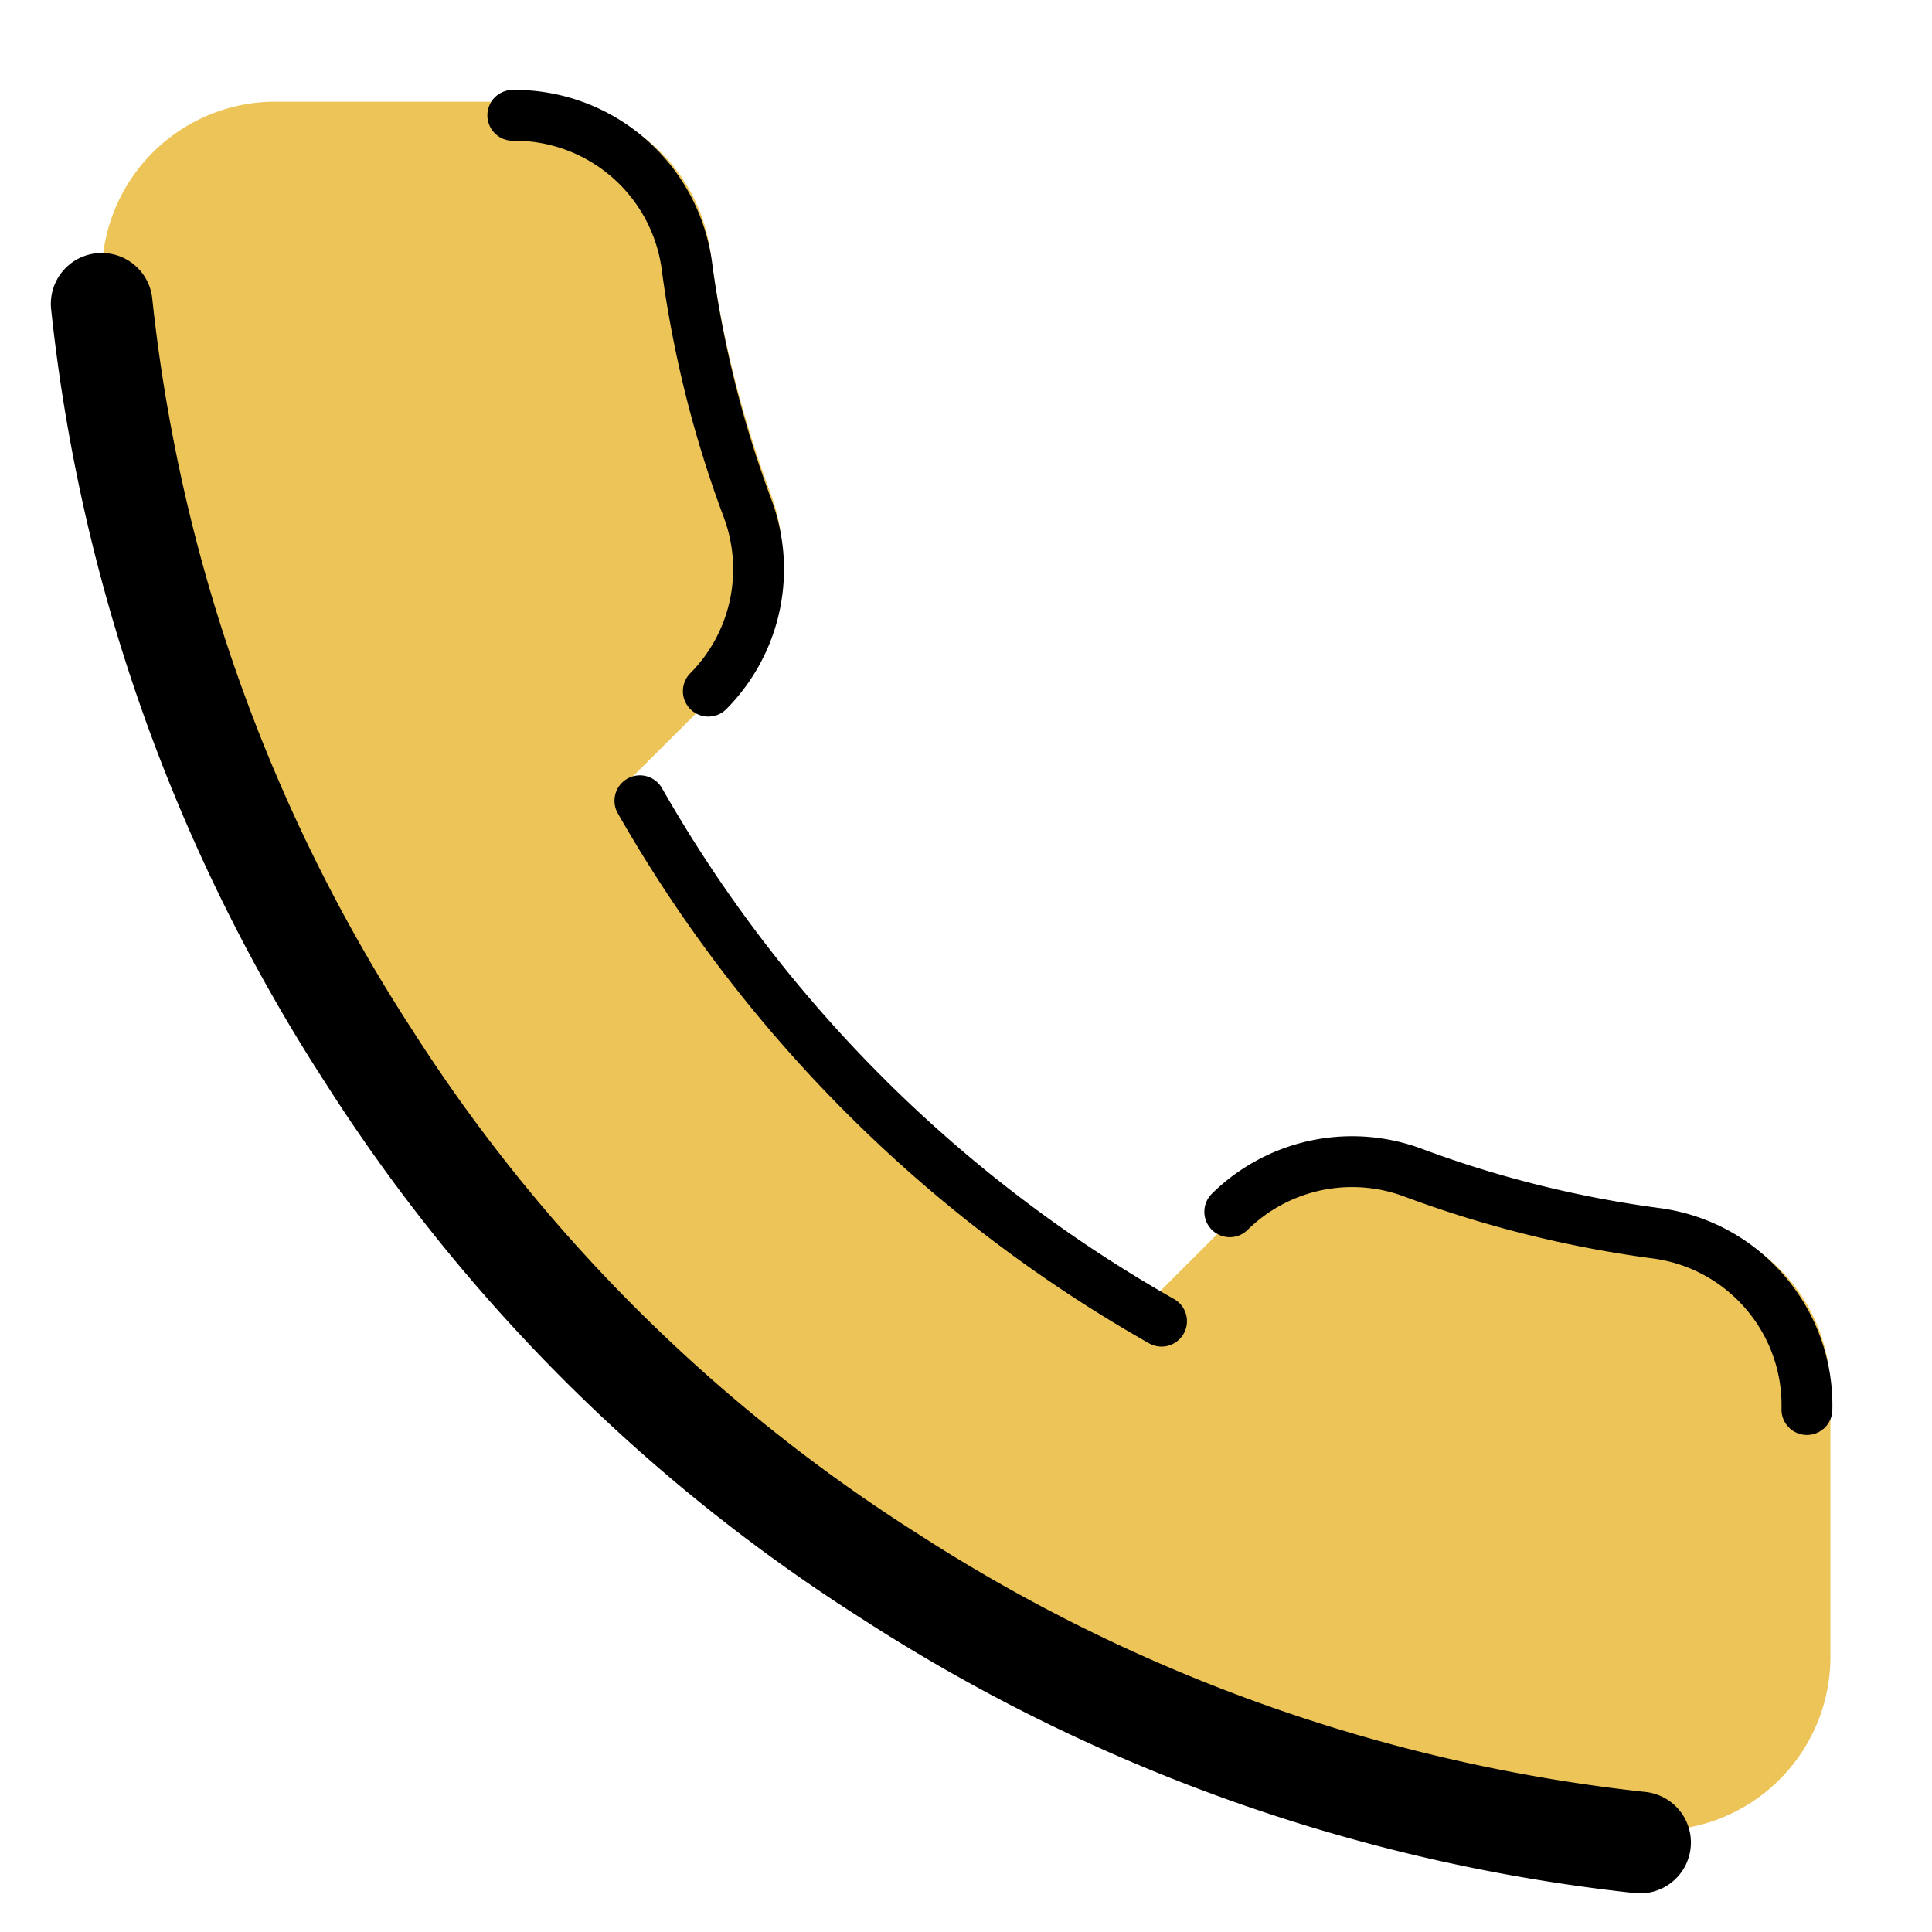 <svg width="19" height="19" xmlns="http://www.w3.org/2000/svg"><g fill="none" fill-rule="evenodd"><path d="M18.001 13.728v2.56a1.708 1.708 0 0 1-1.863 1.706 16.93 16.93 0 0 1-7.377-2.62 16.64 16.64 0 0 1-5.128-5.118A16.859 16.859 0 0 1 1.008 2.86 1.708 1.708 0 0 1 2.71 1h2.565a1.709 1.709 0 0 1 1.71 1.468c.107.82.308 1.623.598 2.397a1.706 1.706 0 0 1-.385 1.8L6.111 7.748a13.659 13.659 0 0 0 5.13 5.118l1.084-1.083a1.714 1.714 0 0 1 1.804-.384 10.97 10.97 0 0 0 2.402.597 1.707 1.707 0 0 1 1.47 1.732" fill="#EDC457"/><path d="M12.094 11.917a1.714 1.714 0 0 1 1.804-.384c.775.289 1.581.489 2.401.597.86.12 1.492.866 1.471 1.732M5.043 1.134A1.71 1.71 0 0 1 6.753 2.6c.108.819.308 1.623.598 2.397a1.704 1.704 0 0 1-.385 1.8M6.293 7.875a13.659 13.659 0 0 0 5.13 5.118" stroke="#000" stroke-width=".5" stroke-linecap="round"/><path d="M16.129 18.12a16.934 16.934 0 0 1-7.377-2.618 16.652 16.652 0 0 1-5.128-5.118A16.854 16.854 0 0 1 1 2.988" stroke="#000" stroke-linecap="round"/></g></svg>